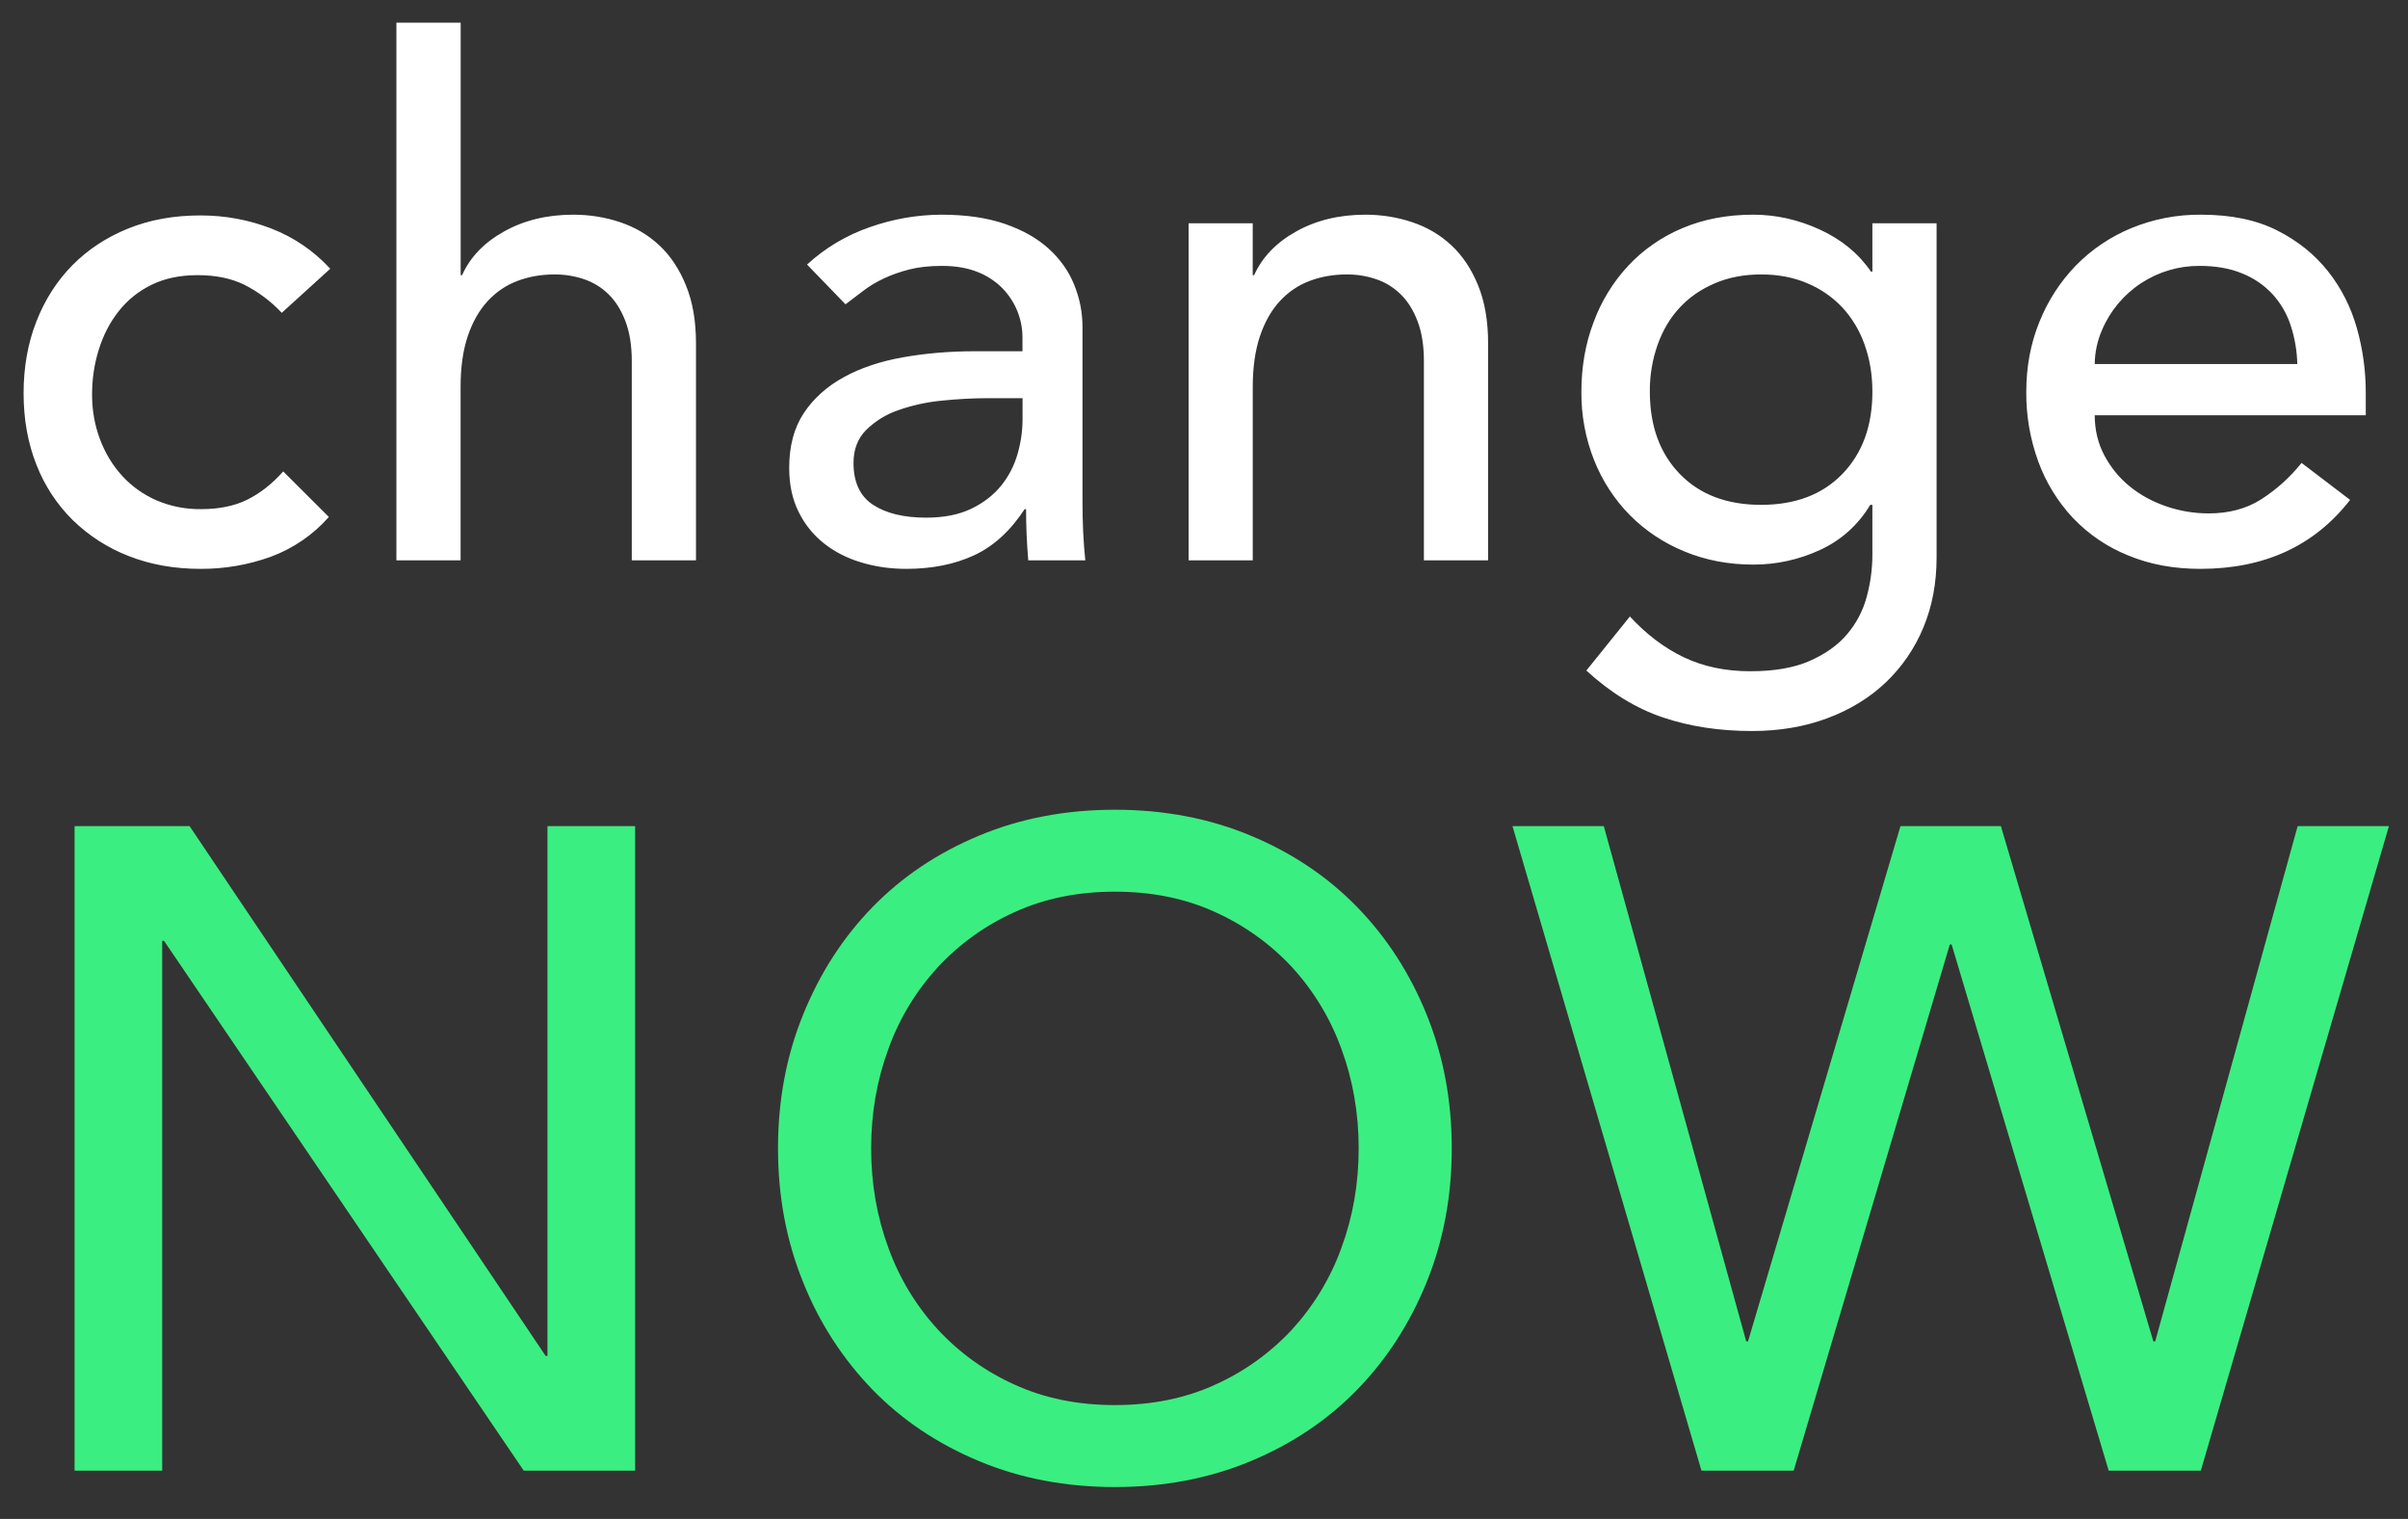 <svg width="65" height="41" viewBox="0 0 65 41" fill="none" xmlns="http://www.w3.org/2000/svg">
<rect x="0" y="0" width="65" height="41" fill="#333333" stroke="none"/>
<path fill-rule="evenodd" clip-rule="evenodd" d="M7.606 8.444C7.316 8.135 6.974 7.878 6.595 7.686C6.242 7.513 5.822 7.427 5.334 7.427C4.859 7.427 4.446 7.513 4.093 7.687C3.739 7.859 3.445 8.096 3.207 8.397C2.969 8.696 2.79 9.042 2.668 9.433C2.545 9.824 2.485 10.23 2.485 10.652C2.485 11.074 2.556 11.474 2.697 11.852C2.838 12.228 3.037 12.559 3.294 12.84C3.55 13.122 3.858 13.343 4.218 13.503C4.601 13.668 5.014 13.749 5.431 13.743C5.918 13.743 6.336 13.657 6.682 13.484C7.029 13.31 7.35 13.058 7.645 12.725L8.877 13.954C8.452 14.437 7.913 14.806 7.308 15.029C6.7 15.248 6.058 15.359 5.411 15.355C4.705 15.355 4.061 15.24 3.476 15.01C2.912 14.792 2.398 14.462 1.965 14.04C1.535 13.616 1.201 13.105 0.983 12.543C0.752 11.96 0.637 11.318 0.637 10.614C0.637 9.91 0.752 9.264 0.983 8.675C1.214 8.086 1.538 7.581 1.955 7.158C2.373 6.736 2.873 6.406 3.457 6.17C4.042 5.932 4.693 5.815 5.411 5.815C6.079 5.815 6.718 5.933 7.327 6.17C7.937 6.407 8.466 6.769 8.915 7.254L7.606 8.444ZM10.702 0.612H12.435V7.427H12.473C12.691 6.941 13.069 6.547 13.608 6.247C14.148 5.946 14.77 5.795 15.475 5.795C15.912 5.795 16.332 5.862 16.737 5.997C17.141 6.132 17.494 6.339 17.796 6.621C18.098 6.903 18.338 7.263 18.517 7.706C18.698 8.147 18.787 8.669 18.787 9.27V15.125H17.054V9.75C17.054 9.327 16.996 8.967 16.881 8.666C16.765 8.365 16.611 8.12 16.419 7.936C16.231 7.753 16.003 7.615 15.754 7.533C15.503 7.449 15.239 7.407 14.974 7.408C14.615 7.408 14.281 7.465 13.973 7.581C13.665 7.696 13.395 7.878 13.164 8.127C12.933 8.378 12.754 8.694 12.625 9.078C12.497 9.462 12.433 9.916 12.433 10.441V15.125H10.7V0.612H10.702ZM21.787 7.139C22.276 6.69 22.853 6.347 23.481 6.131C24.1 5.912 24.751 5.798 25.407 5.795C26.074 5.795 26.647 5.878 27.129 6.045C27.61 6.212 28.005 6.435 28.313 6.717C28.621 6.999 28.849 7.321 28.996 7.686C29.145 8.051 29.22 8.431 29.22 8.828V13.474C29.22 13.794 29.225 14.088 29.238 14.357C29.251 14.626 29.27 14.881 29.296 15.125H27.756C27.717 14.664 27.697 14.203 27.697 13.743H27.659C27.273 14.332 26.817 14.747 26.292 14.99C25.765 15.234 25.155 15.355 24.462 15.355C24.038 15.355 23.634 15.298 23.249 15.182C22.864 15.067 22.525 14.894 22.237 14.664C21.948 14.434 21.715 14.142 21.554 13.81C21.386 13.471 21.303 13.077 21.303 12.629C21.303 12.04 21.434 11.548 21.697 11.151C21.96 10.754 22.321 10.432 22.775 10.182C23.231 9.932 23.764 9.752 24.373 9.645C24.984 9.536 25.636 9.481 26.329 9.481H27.6V9.097C27.597 8.606 27.403 8.134 27.06 7.782C26.869 7.589 26.639 7.439 26.386 7.341C26.116 7.232 25.795 7.177 25.423 7.177C25.089 7.177 24.797 7.21 24.547 7.273C24.296 7.337 24.069 7.417 23.863 7.514C23.657 7.61 23.471 7.721 23.304 7.849C23.137 7.978 22.977 8.099 22.823 8.214L21.783 7.139H21.787ZM26.677 10.748C26.266 10.748 25.846 10.771 25.414 10.815C25.014 10.854 24.62 10.941 24.241 11.074C23.915 11.186 23.619 11.37 23.374 11.612C23.151 11.842 23.039 12.136 23.039 12.495C23.039 13.019 23.216 13.397 23.568 13.627C23.922 13.858 24.399 13.973 25.003 13.973C25.478 13.973 25.883 13.893 26.216 13.733C26.549 13.573 26.818 13.364 27.025 13.109C27.23 12.854 27.377 12.569 27.467 12.255C27.555 11.952 27.601 11.639 27.602 11.324V10.748H26.677ZM32.082 6.026H33.815V7.427H33.853C34.072 6.941 34.45 6.547 34.989 6.247C35.528 5.946 36.152 5.795 36.857 5.795C37.293 5.795 37.714 5.862 38.118 5.997C38.523 6.132 38.875 6.339 39.177 6.621C39.48 6.903 39.72 7.263 39.9 7.706C40.08 8.147 40.169 8.669 40.169 9.27V15.125H38.436V9.75C38.436 9.327 38.379 8.967 38.263 8.666C38.148 8.365 37.993 8.12 37.801 7.936C37.613 7.753 37.386 7.615 37.137 7.533C36.886 7.449 36.623 7.407 36.358 7.408C35.999 7.408 35.665 7.465 35.357 7.581C35.048 7.696 34.779 7.878 34.548 8.127C34.317 8.378 34.138 8.694 34.009 9.078C33.881 9.462 33.816 9.916 33.816 10.441V15.125H32.084V6.026H32.082ZM52.275 15.048C52.275 15.739 52.156 16.369 51.918 16.939C51.688 17.497 51.344 18 50.907 18.417C50.471 18.832 49.945 19.156 49.329 19.386C48.713 19.617 48.032 19.732 47.288 19.732C46.415 19.732 45.617 19.611 44.891 19.367C44.167 19.124 43.476 18.701 42.821 18.1L43.996 16.641C44.445 17.127 44.932 17.495 45.459 17.745C45.985 17.995 46.582 18.119 47.249 18.119C47.891 18.119 48.424 18.027 48.847 17.841C49.271 17.656 49.608 17.415 49.858 17.121C50.108 16.827 50.285 16.492 50.388 16.113C50.49 15.737 50.542 15.355 50.542 14.971V13.627H50.484C50.167 14.163 49.693 14.588 49.126 14.846C48.562 15.107 47.948 15.242 47.327 15.24C46.659 15.24 46.04 15.122 45.468 14.885C44.917 14.661 44.416 14.328 43.996 13.906C43.58 13.482 43.252 12.98 43.033 12.428C42.798 11.839 42.681 11.209 42.687 10.575C42.687 9.91 42.794 9.285 43.014 8.703C43.221 8.138 43.538 7.62 43.947 7.177C44.357 6.739 44.856 6.392 45.41 6.16C45.982 5.917 46.62 5.795 47.327 5.795C47.943 5.795 48.543 5.93 49.126 6.198C49.712 6.467 50.169 6.845 50.503 7.331H50.542V6.026H52.275V15.048ZM47.538 7.408C47.076 7.408 46.659 7.488 46.287 7.648C45.914 7.808 45.6 8.024 45.343 8.301C45.086 8.576 44.888 8.907 44.747 9.299C44.602 9.709 44.53 10.141 44.535 10.575C44.535 11.497 44.804 12.235 45.343 12.793C45.883 13.35 46.614 13.627 47.538 13.627C48.462 13.627 49.194 13.35 49.733 12.792C50.272 12.235 50.542 11.497 50.542 10.575C50.542 10.114 50.471 9.689 50.33 9.299C50.201 8.929 49.998 8.59 49.733 8.301C49.468 8.02 49.147 7.797 48.79 7.648C48.417 7.487 48 7.408 47.538 7.408ZM56.544 11.209C56.544 11.606 56.631 11.967 56.804 12.293C56.978 12.62 57.205 12.898 57.487 13.128C57.77 13.359 58.097 13.538 58.469 13.666C58.842 13.794 59.227 13.858 59.624 13.858C60.163 13.858 60.633 13.733 61.03 13.483C61.448 13.216 61.818 12.882 62.127 12.495L63.437 13.493C62.474 14.735 61.126 15.355 59.393 15.355C58.675 15.355 58.023 15.234 57.44 14.99C56.879 14.764 56.373 14.42 55.957 13.982C55.547 13.544 55.229 13.029 55.023 12.466C54.801 11.86 54.69 11.22 54.696 10.575C54.696 9.897 54.814 9.267 55.052 8.685C55.278 8.12 55.611 7.605 56.034 7.168C56.458 6.734 56.965 6.392 57.526 6.16C58.124 5.913 58.766 5.789 59.413 5.795C60.221 5.795 60.905 5.936 61.464 6.218C62.022 6.499 62.48 6.867 62.84 7.322C63.199 7.775 63.459 8.288 63.62 8.858C63.78 9.426 63.86 10.005 63.86 10.594V11.209H56.544ZM62.012 9.827C62.003 9.468 61.942 9.112 61.829 8.771C61.726 8.461 61.559 8.176 61.338 7.935C61.11 7.692 60.831 7.502 60.52 7.379C60.193 7.244 59.812 7.177 59.374 7.177C58.815 7.174 58.268 7.335 57.8 7.641C57.333 7.946 56.966 8.383 56.746 8.895C56.616 9.189 56.547 9.506 56.544 9.827H62.012Z" fill="white"/>
<path fill-rule="evenodd" clip-rule="evenodd" d="M30.095 40.139C28.764 40.139 27.54 39.905 26.423 39.438C25.305 38.971 24.348 38.329 23.55 37.509C22.743 36.674 22.107 35.689 21.679 34.61C21.226 33.497 21.001 32.291 21.001 30.998C21.001 29.704 21.226 28.5 21.679 27.386C22.13 26.273 22.754 25.305 23.55 24.487C24.348 23.667 25.305 23.025 26.423 22.558C27.54 22.091 28.764 21.857 30.094 21.857C31.425 21.857 32.649 22.091 33.766 22.558C34.883 23.025 35.84 23.667 36.637 24.487C37.433 25.306 38.058 26.272 38.51 27.386C38.961 28.499 39.188 29.705 39.188 30.998C39.188 32.292 38.961 33.496 38.51 34.61C38.058 35.723 37.433 36.691 36.637 37.509C35.84 38.329 34.883 38.971 33.766 39.438C32.649 39.905 31.425 40.139 30.094 40.139H30.095ZM30.095 37.927C31.096 37.927 32 37.743 32.806 37.374C33.588 37.022 34.292 36.516 34.876 35.888C35.46 35.249 35.913 34.502 36.207 33.689C36.519 32.844 36.675 31.948 36.675 30.998C36.675 30.048 36.519 29.151 36.207 28.307C35.913 27.494 35.461 26.747 34.877 26.108C34.293 25.48 33.589 24.975 32.806 24.622C32.001 24.253 31.097 24.069 30.096 24.069C29.093 24.069 28.19 24.253 27.385 24.622C26.602 24.974 25.898 25.479 25.315 26.108C24.729 26.746 24.276 27.494 23.983 28.307C23.671 29.152 23.515 30.048 23.515 30.998C23.515 31.948 23.671 32.845 23.983 33.689C24.277 34.502 24.73 35.25 25.316 35.888C25.898 36.517 26.602 37.022 27.385 37.374C28.19 37.743 29.093 37.927 30.096 37.927H30.095ZM2.013 22.3H5.118L14.729 36.6H14.778V22.3H17.144V39.696H14.137L4.428 25.396H4.378V39.696H2.013V22.3ZM40.827 22.3H43.292L47.136 36.207H47.185L51.3 22.3H54.011L58.126 36.207H58.176L62.021 22.3H64.485L59.408 39.696H56.92L52.681 25.494H52.632L48.418 39.696H45.928" fill="#3BEE81"/>
</svg>
